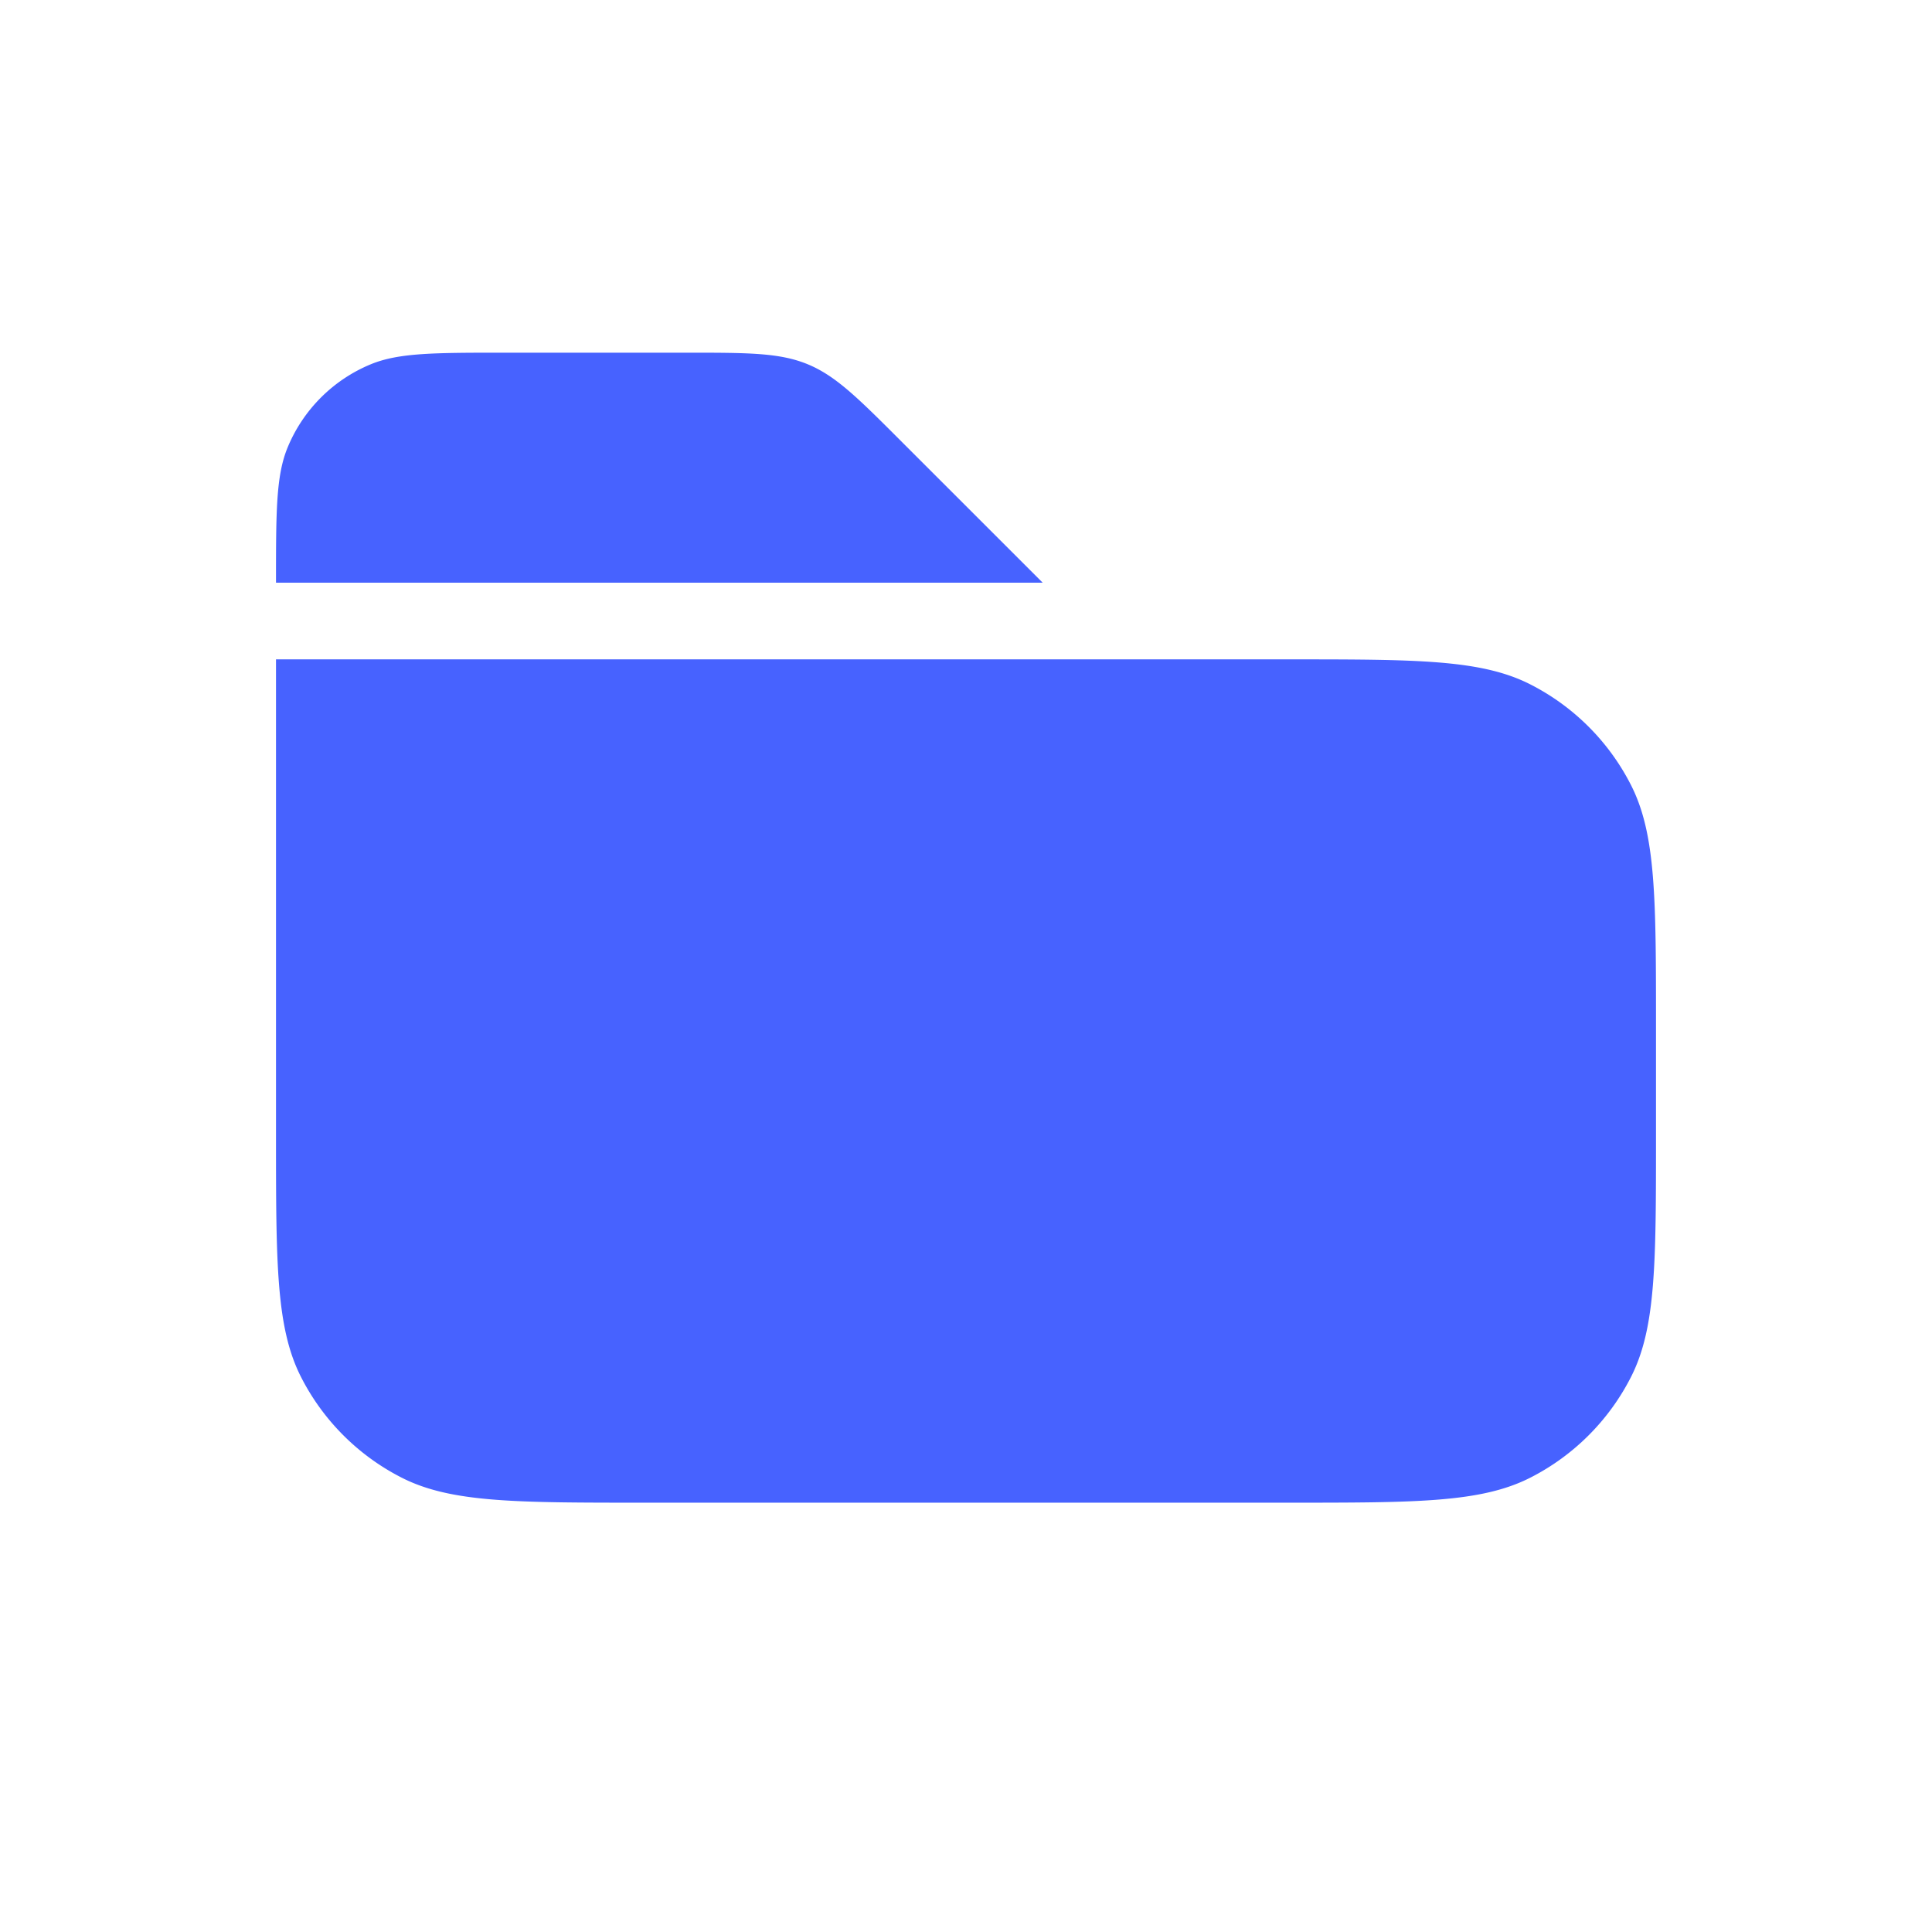 <svg xmlns="http://www.w3.org/2000/svg" width="42" height="42" fill="none"><path fill="#fff" d="M0 0h42v42H0z"/><path fill="#4762FF" d="M6 14.334h22c2.8 0 4.2 0 5.27.545a5 5 0 0 1 2.185 2.185c.545 1.07.545 2.47.545 5.27v2.333c0 2.8 0 4.2-.545 5.27a5 5 0 0 1-2.185 2.185c-1.07.545-2.47.545-5.27.545H14c-2.8 0-4.2 0-5.27-.545a5 5 0 0 1-2.185-2.185C6 28.867 6 27.467 6 24.667V14.334Zm0-1.667c0-1.553 0-2.33.254-2.943A3.333 3.333 0 0 1 8.058 7.92c.612-.253 1.389-.253 2.942-.253h3.905c1.363 0 2.044 0 2.657.253.612.254 1.094.736 2.057 1.7l3.048 3.047H6Z"/></svg>